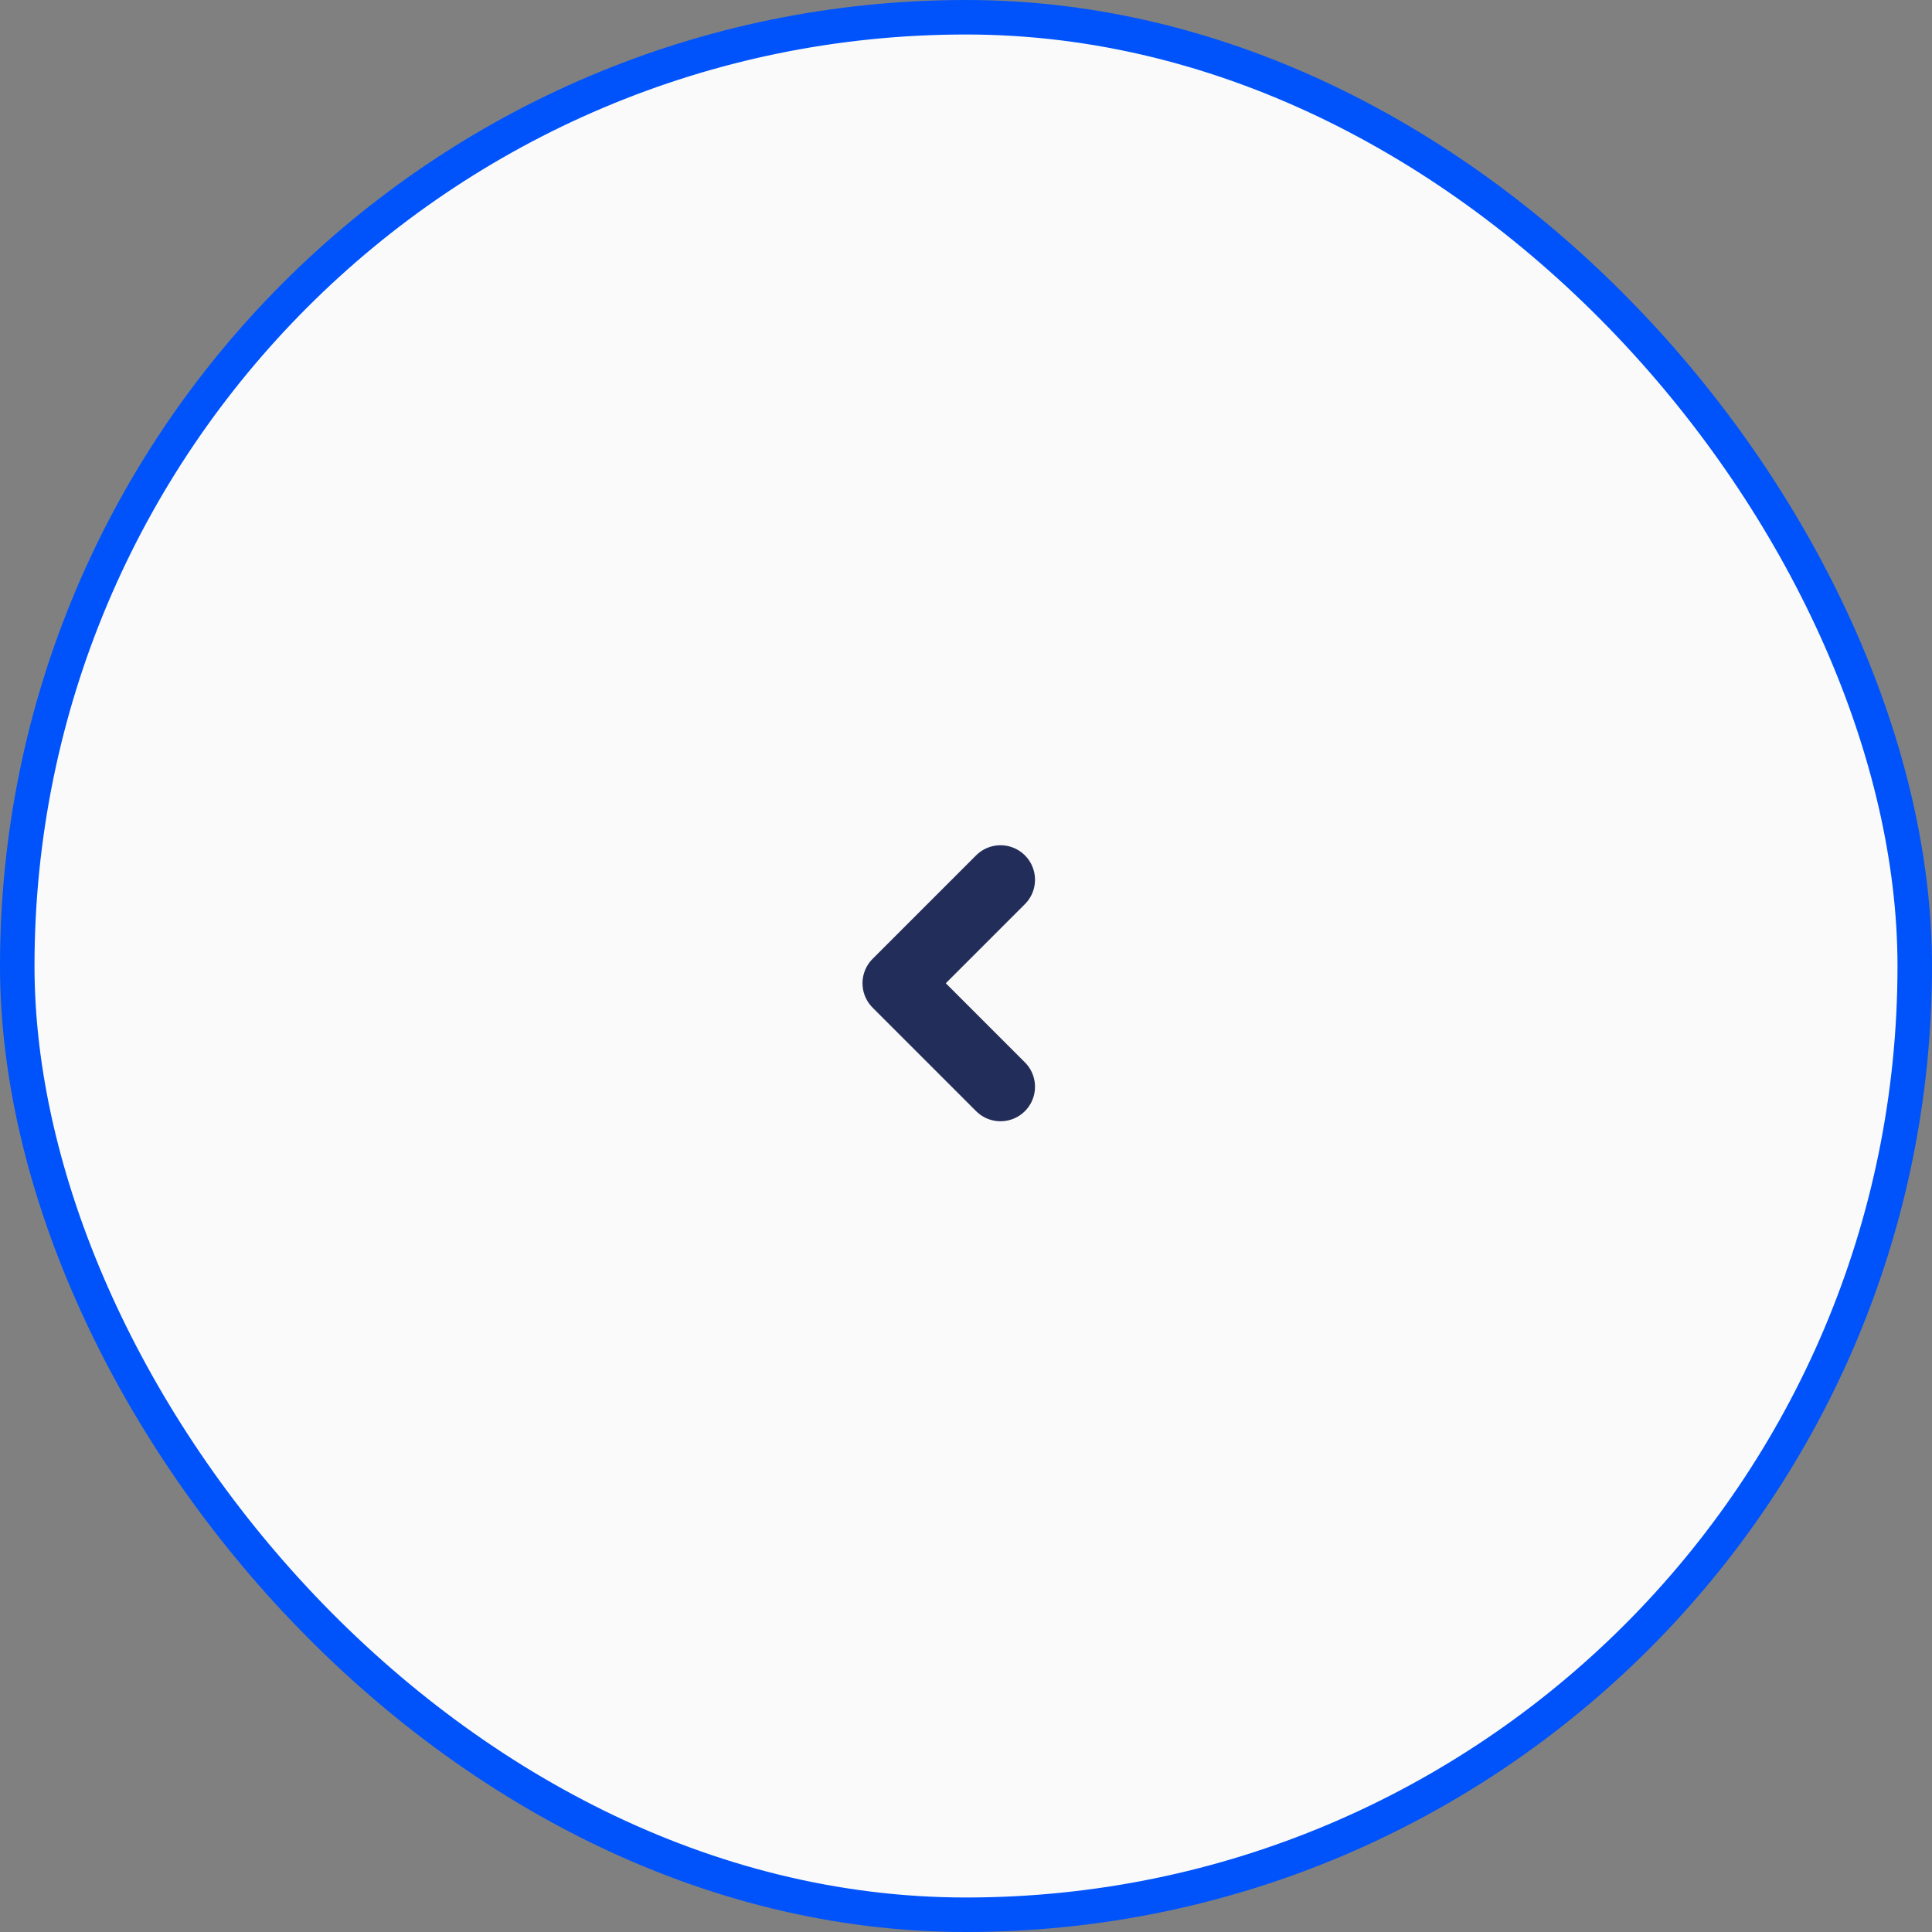<svg width="56" height="56" viewBox="0 0 56 56" fill="none" xmlns="http://www.w3.org/2000/svg">
<rect x="0" y="0" width="56" height="56" fill="#808080" stroke="none"/>
<rect x="0.5" y="0.5" width="55" height="55" rx="27.5" fill="#FAFAFA"/>
<path d="M29 25.5L26 28.5L29 31.5" stroke="#222D5A" stroke-width="2" stroke-linecap="round" stroke-linejoin="round"/>
<rect x="0.5" y="0.5" width="55" height="55" rx="27.5" stroke="#0053FA"/>
</svg>
